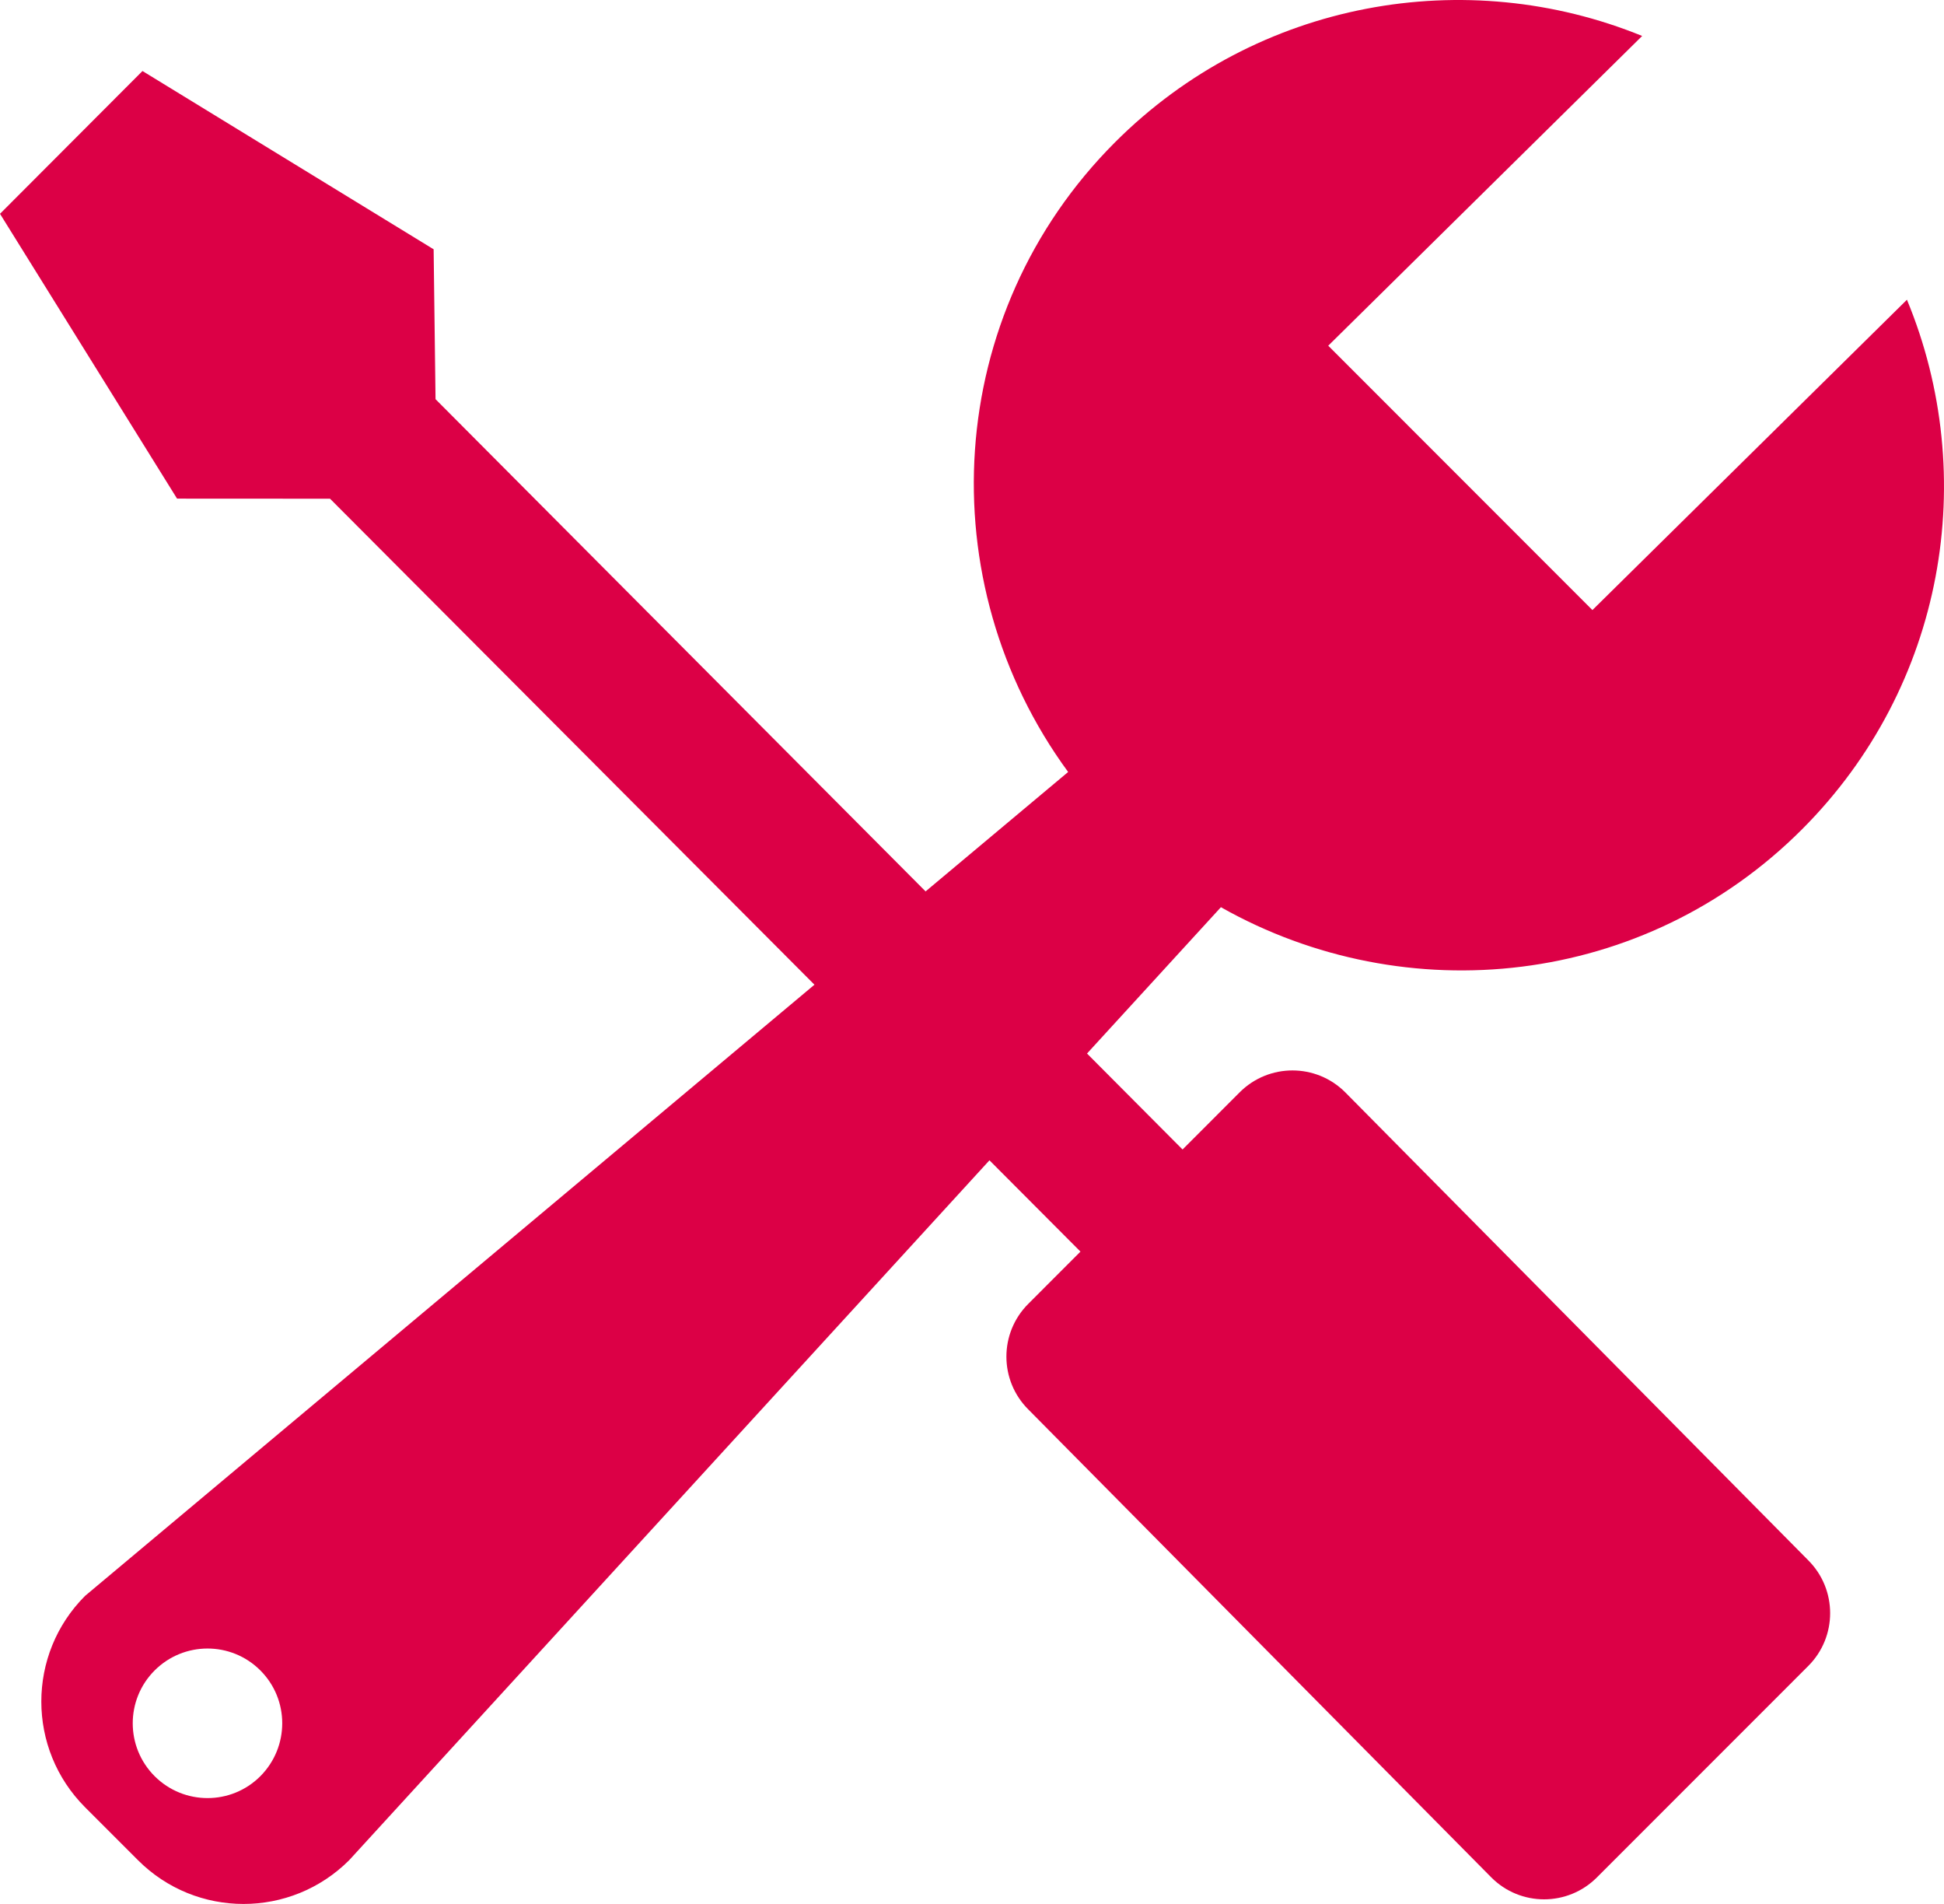 <?xml version="1.0" encoding="UTF-8"?> <svg xmlns="http://www.w3.org/2000/svg" width="48" height="47" viewBox="0 0 48 47" fill="none"> <path d="M47.085 7.399C48.887 11.747 48.029 16.938 44.493 20.474C40.601 24.368 34.718 24.977 30.146 22.395L26.84 26.007L29.199 28.376L30.608 26.966C31.328 26.244 32.497 26.244 33.217 26.966L44.648 38.517C45.369 39.237 45.369 40.406 44.648 41.126L39.43 46.345C38.71 47.067 37.541 47.067 36.822 46.345L25.391 34.794C24.669 34.074 24.669 32.905 25.391 32.185L26.678 30.897L24.431 28.643L8.623 45.919C7.181 47.361 4.845 47.361 3.406 45.919L2.101 44.614C0.66 43.172 0.66 40.835 2.101 39.395L20.11 24.308L8.149 12.311L4.372 12.309L0 5.278L3.518 1.753L10.707 6.154L10.754 9.854L22.854 22.005L26.374 19.057C22.933 14.364 23.292 7.754 27.532 3.512C31.05 -0.007 36.211 -0.881 40.547 0.888L32.796 8.534L39.319 15.06L47.085 7.399ZM6.428 41.235C5.708 40.515 4.541 40.515 3.819 41.235C3.097 41.957 3.097 43.125 3.819 43.847C4.541 44.567 5.708 44.567 6.428 43.847C7.149 43.123 7.149 41.955 6.428 41.235Z" fill="#DC0046"></path> </svg> 